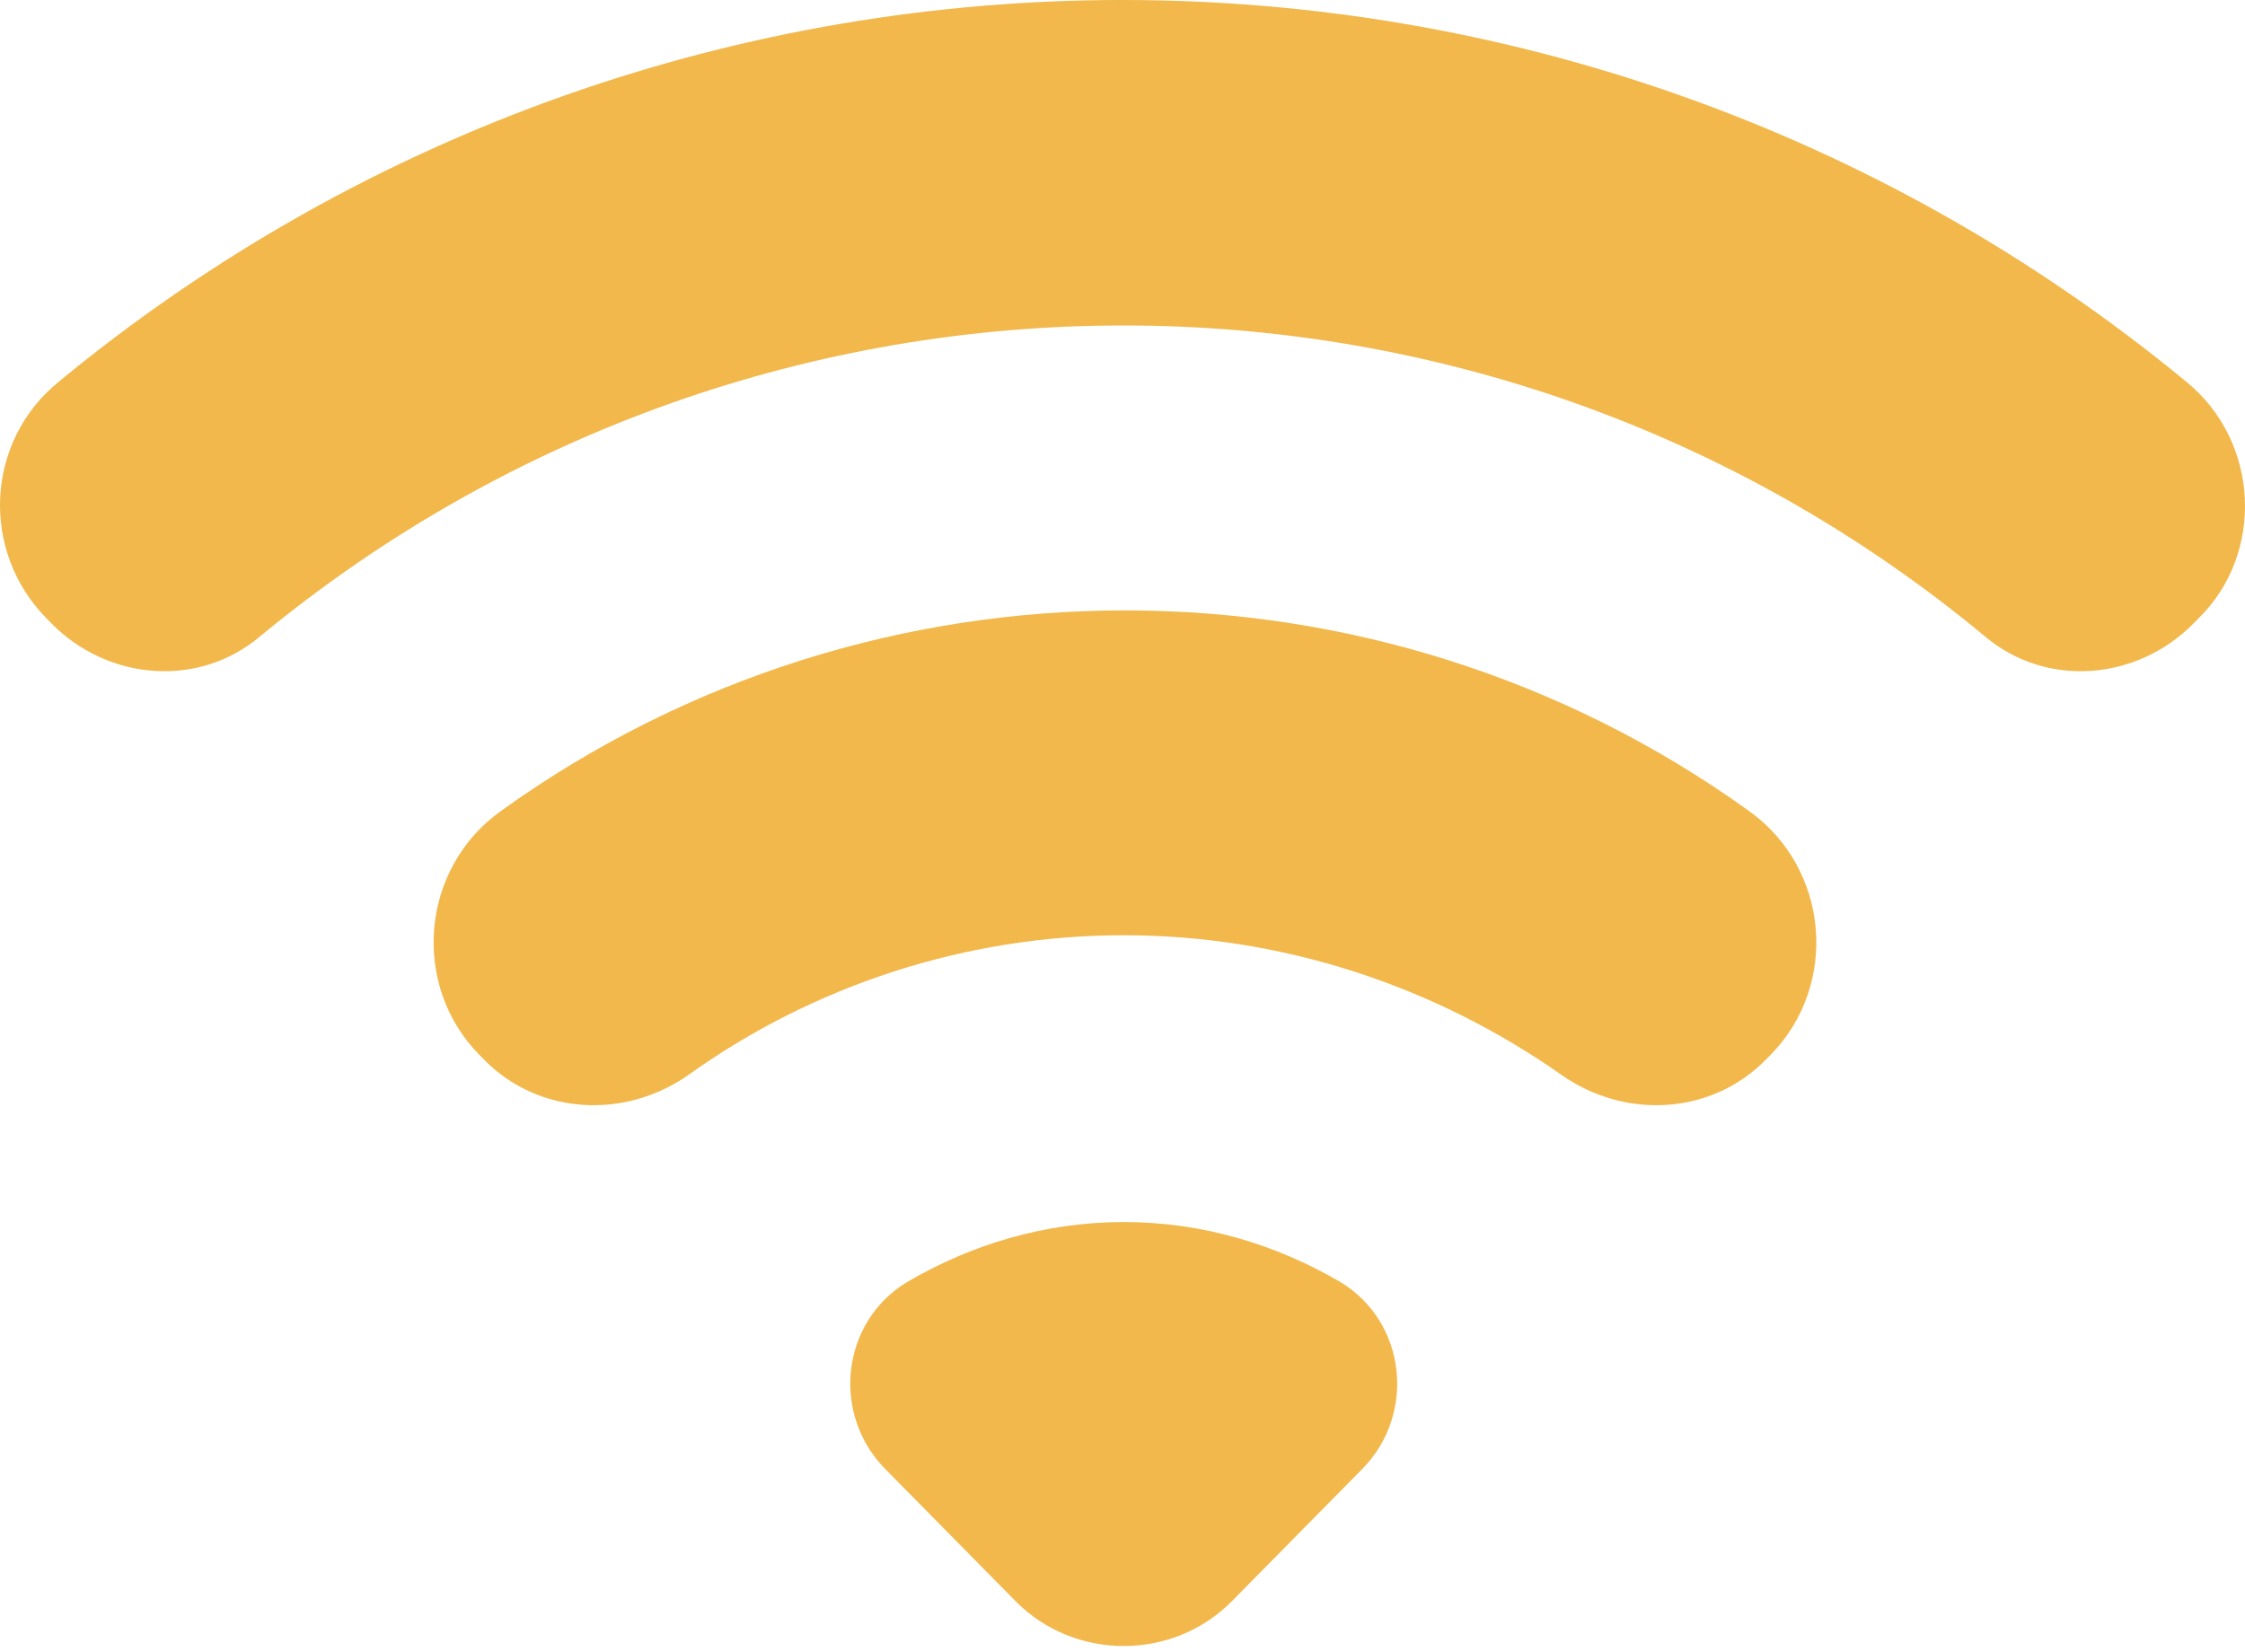 <svg width="72" height="53" viewBox="0 0 72 53" fill="none" xmlns="http://www.w3.org/2000/svg">
<path d="M70.505 19.84L70.347 20C68.533 21.84 65.615 22.08 63.643 20.4C47.633 7.12 24.446 7.12 8.357 20.4C6.385 22.08 3.467 21.84 1.653 20L1.495 19.84C-0.634 17.68 -0.477 14.16 1.889 12.24C21.685 -4.08 50.315 -4.08 70.111 12.24C72.477 14.16 72.635 17.76 70.505 19.84ZM36.039 30C41.087 30 45.977 31.6 50.078 34.48C52.129 35.92 54.889 35.76 56.624 34L56.782 33.84C58.99 31.6 58.675 27.84 56.072 26C44.163 17.44 27.995 17.44 16.086 26C13.483 27.84 13.168 31.6 15.376 33.84L15.534 34C17.269 35.76 20.029 35.92 22.08 34.48C26.102 31.6 30.992 30 36.039 30ZM43.69 47.12C45.425 45.36 45.109 42.4 42.98 41.12C40.929 39.92 38.563 39.2 36.039 39.2C33.516 39.2 31.15 39.92 29.099 41.12C26.97 42.4 26.654 45.36 28.389 47.12L32.569 51.36C34.462 53.28 37.617 53.28 39.51 51.36L43.69 47.12Z" fill="#F2B84B"/>
</svg>
